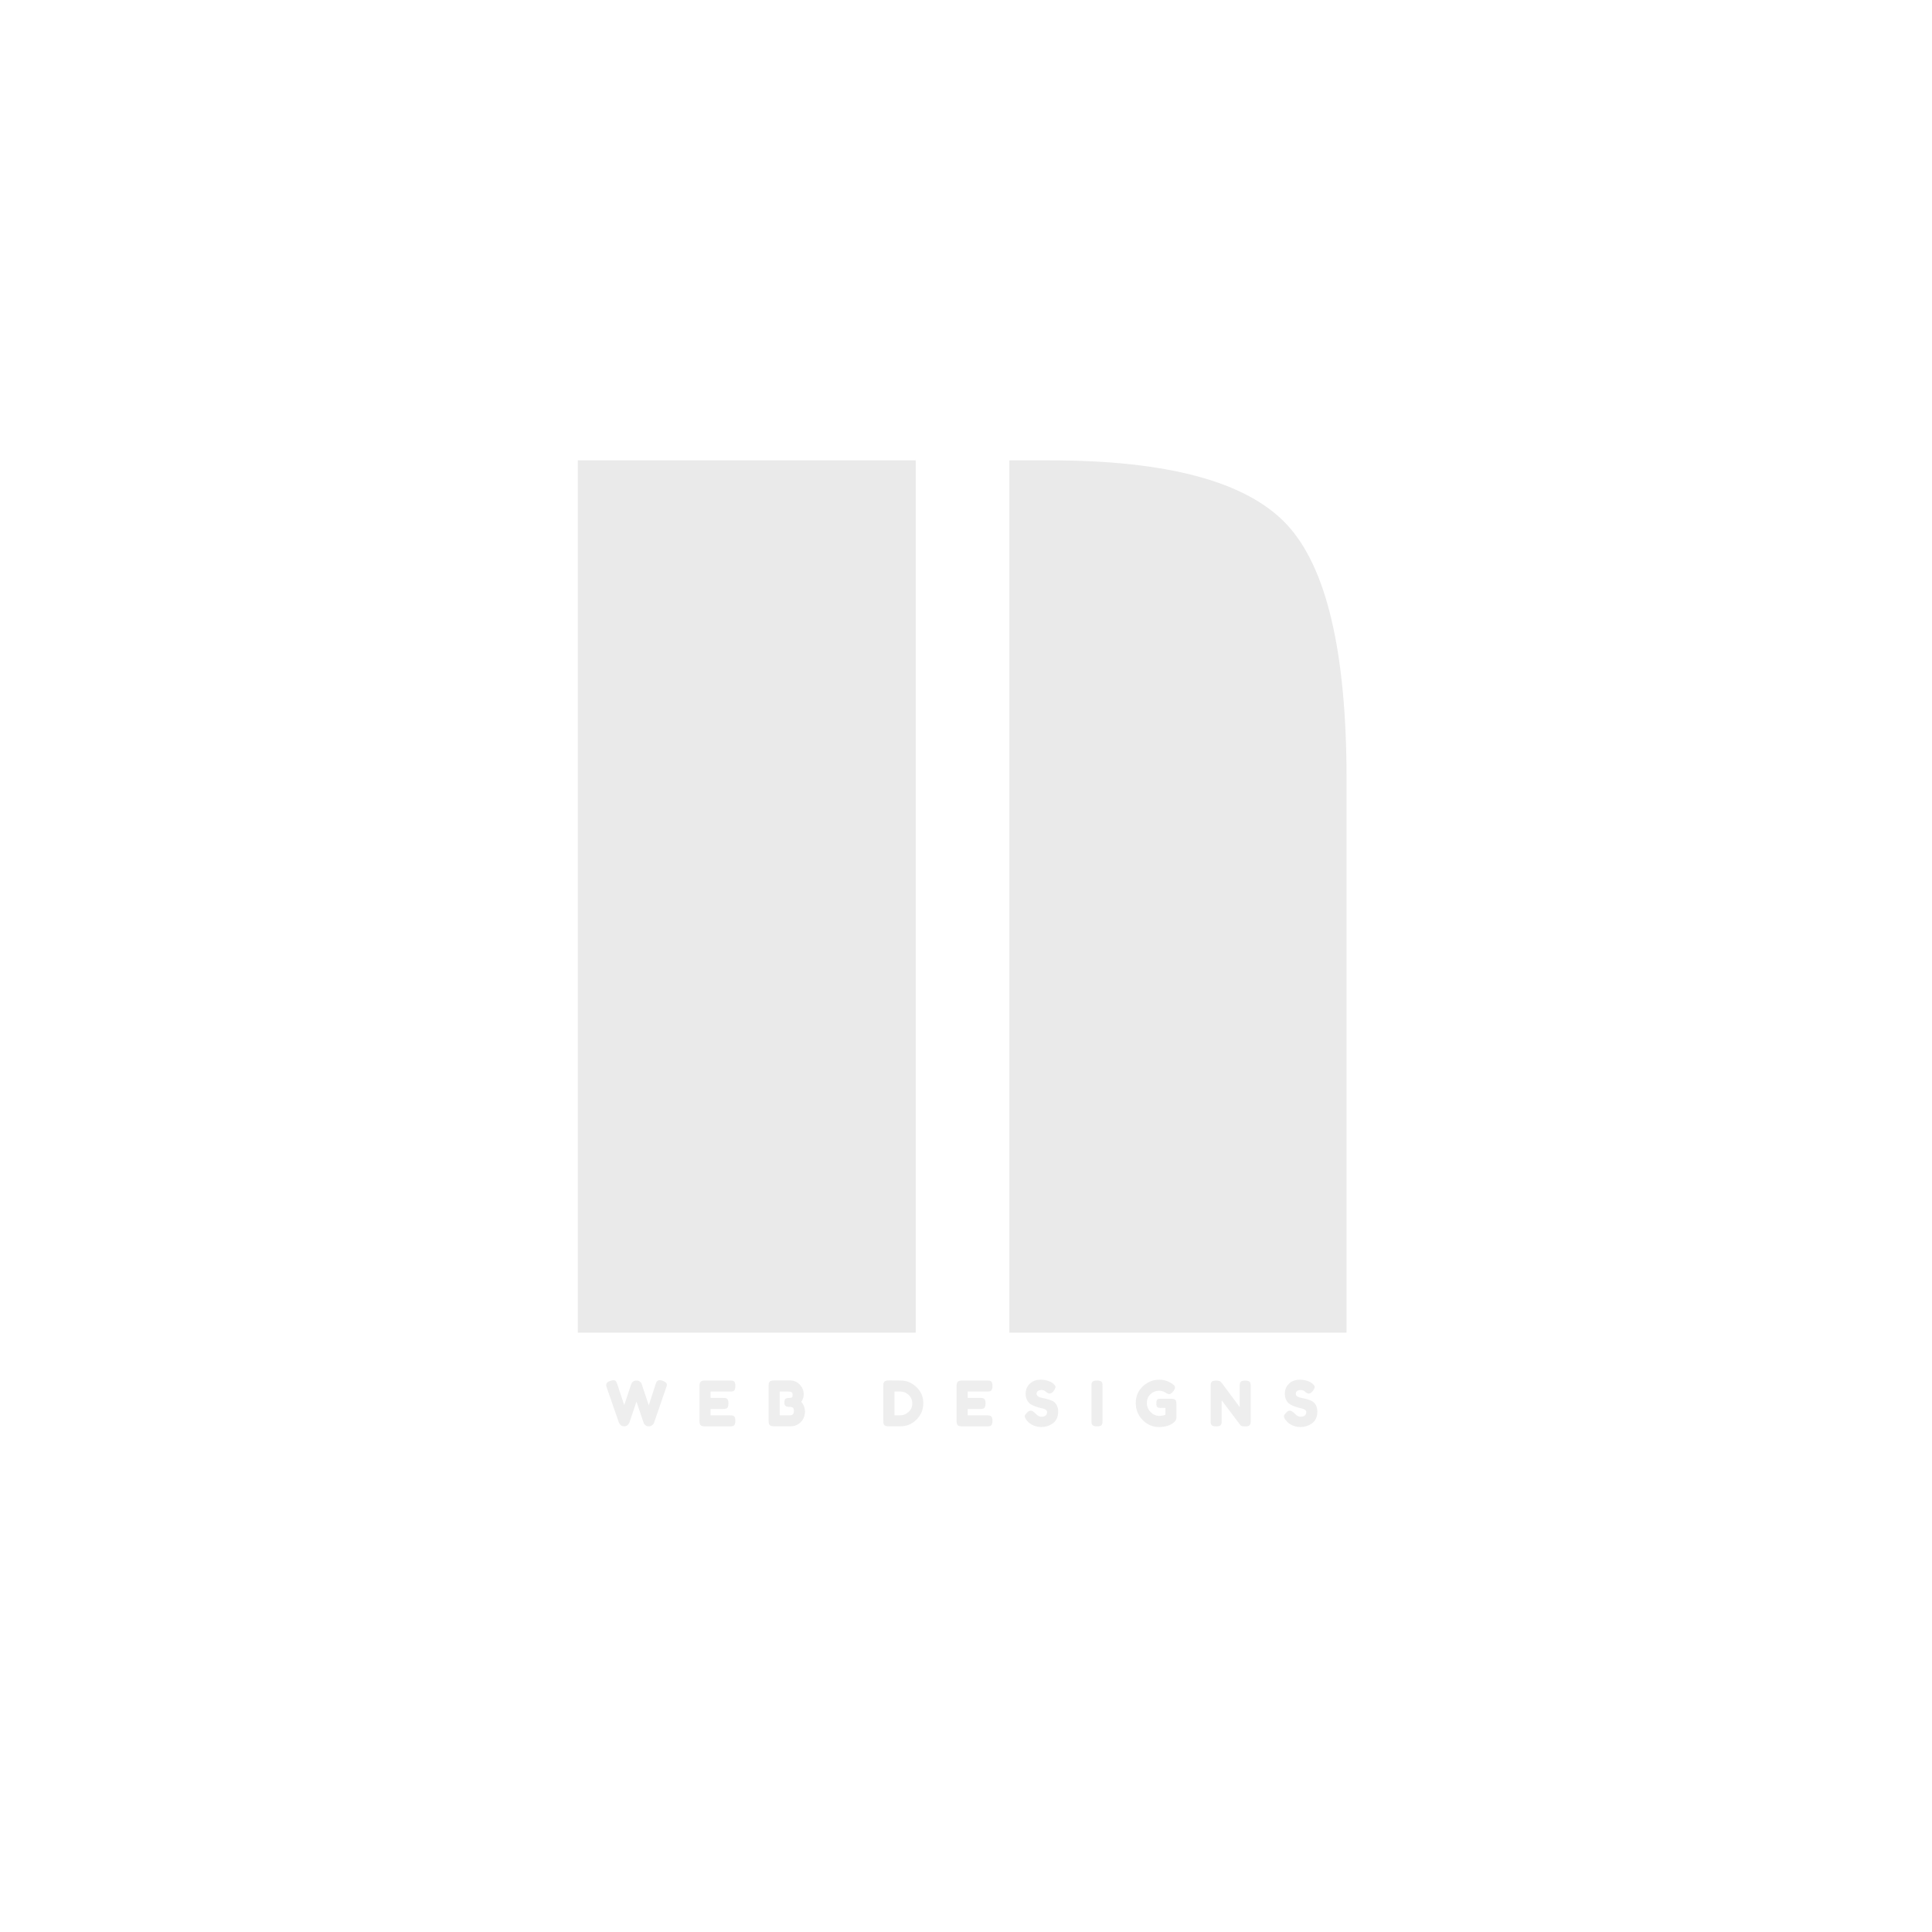 <?xml version="1.0" encoding="UTF-8"?>
<svg xmlns="http://www.w3.org/2000/svg" xmlns:xlink="http://www.w3.org/1999/xlink" width="500" zoomAndPan="magnify" viewBox="0 0 375 375" height="500" preserveAspectRatio="xMidYMid meet" version="1.0">
  <defs>
    <filter x="0%" y="0%" width="100%" height="100%" id="ae9cc249a1">
      <feColorMatrix values="0 0 0 0 1 0 0 0 0 1 0 0 0 0 1 0 0 0 1 0" color-interpolation-filters="sRGB"></feColorMatrix>
    </filter>
    <g></g>
    <mask id="55fca1ca64">
      <g filter="url(#ae9cc249a1)">
        <rect x="-37.5" width="450" fill="#000000" y="-37.5" height="450" fill-opacity="0.8"></rect>
      </g>
    </mask>
    <clipPath id="9afcffb897">
      <path d="M 0.121 3 L 13 3 L 13 13 L 0.121 13 Z M 0.121 3 " clip-rule="nonzero"></path>
    </clipPath>
    <clipPath id="be3289afbd">
      <rect x="0" width="146" y="0" height="17"></rect>
    </clipPath>
  </defs>
  <g fill="#eaeaea" fill-opacity="1">
    <g transform="translate(102.975, 258.667)">
      <g>
        <path d="M 74.766 0 L 9.172 0 L 9.172 -169.312 L 74.766 -169.312 Z M 92.938 -169.312 L 100.812 -169.312 C 123.645 -169.312 138.945 -165.188 146.719 -156.938 C 154.5 -148.688 158.391 -132.176 158.391 -107.406 L 158.391 0 L 92.938 0 Z M 92.938 -169.312 "></path>
      </g>
    </g>
  </g>
  <g mask="url(#55fca1ca64)">
    <g transform="matrix(1, 0, 0, 1, 117, 264)">
      <g clip-path="url(#be3289afbd)">
        <g clip-path="url(#9afcffb897)">
          <g fill="#eaeaea" fill-opacity="1">
            <g transform="translate(0.474, 12.863)">
              <g>
                <path d="M 11.141 -8.859 C 11.691 -8.66 11.969 -8.398 11.969 -8.078 C 11.969 -7.973 11.914 -7.773 11.812 -7.484 L 9.484 -0.734 C 9.461 -0.68 9.43 -0.613 9.391 -0.531 C 9.359 -0.445 9.254 -0.336 9.078 -0.203 C 8.898 -0.078 8.691 -0.016 8.453 -0.016 C 8.211 -0.016 8.004 -0.078 7.828 -0.203 C 7.66 -0.336 7.547 -0.473 7.484 -0.609 L 6.062 -4.797 C 5.164 -2.141 4.707 -0.785 4.688 -0.734 C 4.676 -0.691 4.641 -0.625 4.578 -0.531 C 4.523 -0.445 4.461 -0.367 4.391 -0.297 C 4.203 -0.109 3.977 -0.016 3.719 -0.016 C 3.457 -0.016 3.242 -0.07 3.078 -0.188 C 2.91 -0.312 2.801 -0.438 2.75 -0.562 L 2.656 -0.734 L 0.312 -7.484 C 0.227 -7.754 0.188 -7.953 0.188 -8.078 C 0.188 -8.398 0.457 -8.656 1 -8.844 C 1.227 -8.926 1.438 -8.969 1.625 -8.969 C 1.82 -8.969 1.969 -8.898 2.062 -8.766 C 2.164 -8.641 2.258 -8.445 2.344 -8.188 L 3.688 -4.125 L 5.016 -8.125 C 5.117 -8.457 5.32 -8.691 5.625 -8.828 C 5.758 -8.879 5.926 -8.906 6.125 -8.906 C 6.332 -8.906 6.523 -8.836 6.703 -8.703 C 6.891 -8.578 7.004 -8.445 7.047 -8.312 L 8.453 -4.094 L 9.781 -8.188 C 9.852 -8.363 9.906 -8.5 9.938 -8.594 C 9.977 -8.688 10.051 -8.773 10.156 -8.859 C 10.27 -8.941 10.406 -8.984 10.562 -8.984 C 10.727 -8.984 10.922 -8.941 11.141 -8.859 Z M 11.141 -8.859 "></path>
              </g>
            </g>
          </g>
        </g>
        <g fill="#eaeaea" fill-opacity="1">
          <g transform="translate(18.282, 12.863)">
            <g>
              <path d="M 2.641 -2.156 L 6.375 -2.156 C 6.562 -2.156 6.703 -2.145 6.797 -2.125 C 6.891 -2.113 7 -2.078 7.125 -2.016 C 7.344 -1.898 7.453 -1.582 7.453 -1.062 C 7.453 -0.5 7.301 -0.172 7 -0.078 C 6.863 -0.023 6.656 0 6.375 0 L 1.562 0 C 0.988 0 0.656 -0.156 0.562 -0.469 C 0.508 -0.594 0.484 -0.797 0.484 -1.078 L 0.484 -7.844 C 0.484 -8.25 0.562 -8.523 0.719 -8.672 C 0.875 -8.828 1.164 -8.906 1.594 -8.906 L 6.375 -8.906 C 6.562 -8.906 6.703 -8.898 6.797 -8.891 C 6.891 -8.879 7 -8.844 7.125 -8.781 C 7.344 -8.664 7.453 -8.348 7.453 -7.828 C 7.453 -7.266 7.301 -6.93 7 -6.828 C 6.863 -6.785 6.656 -6.766 6.375 -6.766 L 2.641 -6.766 L 2.641 -5.531 L 5.047 -5.531 C 5.234 -5.531 5.375 -5.523 5.469 -5.516 C 5.562 -5.504 5.664 -5.461 5.781 -5.391 C 6 -5.285 6.109 -4.973 6.109 -4.453 C 6.109 -3.879 5.957 -3.547 5.656 -3.453 C 5.52 -3.398 5.305 -3.375 5.016 -3.375 L 2.641 -3.375 Z M 2.641 -2.156 "></path>
            </g>
          </g>
        </g>
        <g fill="#eaeaea" fill-opacity="1">
          <g transform="translate(31.703, 12.863)">
            <g>
              <path d="M 6.828 -4.781 C 7.305 -4.207 7.547 -3.57 7.547 -2.875 C 7.535 -2.062 7.258 -1.379 6.719 -0.828 C 6.176 -0.285 5.52 -0.016 4.75 -0.016 L 1.562 -0.016 C 0.988 -0.016 0.656 -0.164 0.562 -0.469 C 0.508 -0.613 0.484 -0.828 0.484 -1.109 L 0.484 -7.859 C 0.484 -8.047 0.488 -8.18 0.5 -8.266 C 0.508 -8.359 0.551 -8.469 0.625 -8.594 C 0.738 -8.812 1.051 -8.922 1.562 -8.922 L 4.625 -8.922 C 5.375 -8.922 6 -8.66 6.5 -8.141 C 7.031 -7.617 7.297 -6.988 7.297 -6.25 C 7.297 -5.719 7.141 -5.227 6.828 -4.781 Z M 5.391 -2.984 C 5.391 -3.18 5.367 -3.336 5.328 -3.453 C 5.285 -3.566 5.211 -3.648 5.109 -3.703 C 4.941 -3.766 4.711 -3.797 4.422 -3.797 C 4.129 -3.797 3.91 -3.852 3.766 -3.969 C 3.617 -4.082 3.547 -4.312 3.547 -4.656 C 3.547 -5.008 3.617 -5.242 3.766 -5.359 C 3.922 -5.473 4.172 -5.531 4.516 -5.531 C 4.848 -5.531 5.047 -5.613 5.109 -5.781 C 5.129 -5.875 5.141 -6.02 5.141 -6.219 C 5.141 -6.426 5.07 -6.566 4.938 -6.641 C 4.801 -6.723 4.602 -6.766 4.344 -6.766 L 2.641 -6.766 L 2.641 -2.156 L 4.625 -2.156 C 5.133 -2.156 5.391 -2.43 5.391 -2.984 Z M 5.391 -2.984 "></path>
            </g>
          </g>
        </g>
        <g fill="#eaeaea" fill-opacity="1">
          <g transform="translate(45.222, 12.863)">
            <g></g>
          </g>
        </g>
        <g fill="#eaeaea" fill-opacity="1">
          <g transform="translate(53.965, 12.863)">
            <g>
              <path d="M 1.562 -8.922 L 3.812 -8.906 C 4.988 -8.906 6.02 -8.484 6.906 -7.641 C 7.801 -6.797 8.25 -5.754 8.25 -4.516 C 8.25 -3.273 7.812 -2.211 6.938 -1.328 C 6.07 -0.453 5.02 -0.016 3.781 -0.016 L 1.562 -0.016 C 1.062 -0.016 0.75 -0.113 0.625 -0.312 C 0.531 -0.488 0.484 -0.75 0.484 -1.094 L 0.484 -7.859 C 0.484 -8.047 0.488 -8.18 0.5 -8.266 C 0.508 -8.359 0.551 -8.469 0.625 -8.594 C 0.738 -8.812 1.051 -8.922 1.562 -8.922 Z M 3.812 -2.156 C 4.395 -2.156 4.922 -2.375 5.391 -2.812 C 5.867 -3.25 6.109 -3.797 6.109 -4.453 C 6.109 -5.109 5.879 -5.656 5.422 -6.094 C 4.961 -6.539 4.426 -6.766 3.812 -6.766 L 2.641 -6.766 L 2.641 -2.156 Z M 3.812 -2.156 "></path>
            </g>
          </g>
        </g>
        <g fill="#eaeaea" fill-opacity="1">
          <g transform="translate(68.188, 12.863)">
            <g>
              <path d="M 2.641 -2.156 L 6.375 -2.156 C 6.562 -2.156 6.703 -2.145 6.797 -2.125 C 6.891 -2.113 7 -2.078 7.125 -2.016 C 7.344 -1.898 7.453 -1.582 7.453 -1.062 C 7.453 -0.5 7.301 -0.172 7 -0.078 C 6.863 -0.023 6.656 0 6.375 0 L 1.562 0 C 0.988 0 0.656 -0.156 0.562 -0.469 C 0.508 -0.594 0.484 -0.797 0.484 -1.078 L 0.484 -7.844 C 0.484 -8.25 0.562 -8.523 0.719 -8.672 C 0.875 -8.828 1.164 -8.906 1.594 -8.906 L 6.375 -8.906 C 6.562 -8.906 6.703 -8.898 6.797 -8.891 C 6.891 -8.879 7 -8.844 7.125 -8.781 C 7.344 -8.664 7.453 -8.348 7.453 -7.828 C 7.453 -7.266 7.301 -6.93 7 -6.828 C 6.863 -6.785 6.656 -6.766 6.375 -6.766 L 2.641 -6.766 L 2.641 -5.531 L 5.047 -5.531 C 5.234 -5.531 5.375 -5.523 5.469 -5.516 C 5.562 -5.504 5.664 -5.461 5.781 -5.391 C 6 -5.285 6.109 -4.973 6.109 -4.453 C 6.109 -3.879 5.957 -3.547 5.656 -3.453 C 5.52 -3.398 5.305 -3.375 5.016 -3.375 L 2.641 -3.375 Z M 2.641 -2.156 "></path>
            </g>
          </g>
        </g>
        <g fill="#eaeaea" fill-opacity="1">
          <g transform="translate(81.61, 12.863)">
            <g>
              <path d="M 0.625 -1.25 C 0.406 -1.508 0.297 -1.742 0.297 -1.953 C 0.297 -2.16 0.473 -2.43 0.828 -2.766 C 1.023 -2.961 1.238 -3.062 1.469 -3.062 C 1.695 -3.062 2.016 -2.859 2.422 -2.453 C 2.535 -2.316 2.695 -2.188 2.906 -2.062 C 3.113 -1.938 3.305 -1.875 3.484 -1.875 C 4.242 -1.875 4.625 -2.18 4.625 -2.797 C 4.625 -2.984 4.52 -3.141 4.312 -3.266 C 4.102 -3.391 3.844 -3.477 3.531 -3.531 C 3.227 -3.594 2.895 -3.688 2.531 -3.812 C 2.176 -3.938 1.844 -4.082 1.531 -4.25 C 1.227 -4.426 0.973 -4.695 0.766 -5.062 C 0.566 -5.426 0.469 -5.867 0.469 -6.391 C 0.469 -7.109 0.727 -7.734 1.25 -8.266 C 1.781 -8.797 2.504 -9.062 3.422 -9.062 C 3.91 -9.062 4.352 -8.992 4.75 -8.859 C 5.156 -8.734 5.438 -8.609 5.594 -8.484 L 5.891 -8.25 C 6.141 -8.02 6.266 -7.82 6.266 -7.656 C 6.266 -7.5 6.172 -7.273 5.984 -6.984 C 5.703 -6.578 5.414 -6.375 5.125 -6.375 C 4.957 -6.375 4.75 -6.457 4.5 -6.625 C 4.477 -6.645 4.43 -6.688 4.359 -6.75 C 4.285 -6.812 4.223 -6.863 4.172 -6.906 C 4.004 -7.008 3.785 -7.062 3.516 -7.062 C 3.254 -7.062 3.035 -7 2.859 -6.875 C 2.68 -6.75 2.594 -6.57 2.594 -6.344 C 2.594 -6.125 2.695 -5.945 2.906 -5.812 C 3.113 -5.676 3.367 -5.582 3.672 -5.531 C 3.984 -5.477 4.32 -5.398 4.688 -5.297 C 5.051 -5.203 5.383 -5.082 5.688 -4.938 C 6 -4.789 6.258 -4.535 6.469 -4.172 C 6.676 -3.816 6.781 -3.375 6.781 -2.844 C 6.781 -2.312 6.676 -1.844 6.469 -1.438 C 6.258 -1.039 5.984 -0.734 5.641 -0.516 C 4.984 -0.086 4.281 0.125 3.531 0.125 C 3.156 0.125 2.797 0.078 2.453 -0.016 C 2.109 -0.109 1.832 -0.223 1.625 -0.359 C 1.195 -0.617 0.898 -0.875 0.734 -1.125 Z M 0.625 -1.25 "></path>
            </g>
          </g>
        </g>
        <g fill="#eaeaea" fill-opacity="1">
          <g transform="translate(94.363, 12.863)">
            <g>
              <path d="M 0.484 -7.844 C 0.484 -8.031 0.488 -8.172 0.5 -8.266 C 0.508 -8.359 0.551 -8.461 0.625 -8.578 C 0.738 -8.797 1.051 -8.906 1.562 -8.906 C 2.133 -8.906 2.473 -8.754 2.578 -8.453 C 2.617 -8.316 2.641 -8.109 2.641 -7.828 L 2.641 -1.062 C 2.641 -0.875 2.629 -0.734 2.609 -0.641 C 2.598 -0.555 2.562 -0.453 2.5 -0.328 C 2.383 -0.109 2.07 0 1.562 0 C 0.988 0 0.656 -0.156 0.562 -0.469 C 0.508 -0.594 0.484 -0.797 0.484 -1.078 Z M 0.484 -7.844 "></path>
            </g>
          </g>
        </g>
        <g fill="#eaeaea" fill-opacity="1">
          <g transform="translate(103.154, 12.863)">
            <g>
              <path d="M 5.125 -5.375 L 7.266 -5.375 C 7.703 -5.352 7.973 -5.238 8.078 -5.031 C 8.148 -4.875 8.188 -4.648 8.188 -4.359 L 8.188 -1.672 C 8.188 -1.41 8.078 -1.164 7.859 -0.938 C 7.172 -0.227 6.148 0.125 4.797 0.125 C 3.586 0.125 2.535 -0.328 1.641 -1.234 C 0.742 -2.148 0.297 -3.254 0.297 -4.547 C 0.297 -5.836 0.75 -6.91 1.656 -7.766 C 2.57 -8.629 3.645 -9.062 4.875 -9.062 C 5.832 -9.062 6.734 -8.75 7.578 -8.125 C 7.797 -7.957 7.906 -7.773 7.906 -7.578 C 7.906 -7.379 7.816 -7.148 7.641 -6.891 C 7.316 -6.461 7.023 -6.25 6.766 -6.25 C 6.617 -6.25 6.375 -6.359 6.031 -6.578 C 5.688 -6.805 5.281 -6.922 4.812 -6.922 C 4.195 -6.922 3.648 -6.703 3.172 -6.266 C 2.691 -5.828 2.453 -5.258 2.453 -4.562 C 2.453 -3.863 2.695 -3.27 3.188 -2.781 C 3.676 -2.289 4.227 -2.047 4.844 -2.047 C 5.281 -2.047 5.68 -2.117 6.047 -2.266 L 6.047 -3.594 L 5.078 -3.594 C 4.828 -3.594 4.648 -3.625 4.547 -3.688 C 4.441 -3.75 4.375 -3.844 4.344 -3.969 C 4.312 -4.094 4.297 -4.258 4.297 -4.469 C 4.297 -4.688 4.312 -4.859 4.344 -4.984 C 4.383 -5.117 4.453 -5.211 4.547 -5.266 C 4.691 -5.336 4.883 -5.375 5.125 -5.375 Z M 5.125 -5.375 "></path>
            </g>
          </g>
        </g>
        <g fill="#eaeaea" fill-opacity="1">
          <g transform="translate(117.499, 12.863)">
            <g>
              <path d="M 6.234 -8.531 C 6.316 -8.676 6.43 -8.77 6.578 -8.812 C 6.734 -8.863 6.926 -8.891 7.156 -8.891 C 7.395 -8.891 7.582 -8.867 7.719 -8.828 C 7.863 -8.797 7.969 -8.75 8.031 -8.688 C 8.102 -8.633 8.156 -8.551 8.188 -8.438 C 8.238 -8.301 8.266 -8.094 8.266 -7.812 L 8.266 -1.062 C 8.266 -0.875 8.258 -0.734 8.25 -0.641 C 8.238 -0.555 8.195 -0.453 8.125 -0.328 C 8.02 -0.109 7.707 0 7.188 0 C 6.863 0 6.641 -0.02 6.516 -0.062 C 6.398 -0.113 6.301 -0.191 6.219 -0.297 C 4.395 -2.734 3.195 -4.32 2.625 -5.062 L 2.625 -1.062 C 2.625 -0.875 2.617 -0.734 2.609 -0.641 C 2.598 -0.555 2.555 -0.453 2.484 -0.328 C 2.379 -0.109 2.066 0 1.547 0 C 1.047 0 0.738 -0.109 0.625 -0.328 C 0.551 -0.453 0.508 -0.562 0.5 -0.656 C 0.488 -0.75 0.484 -0.891 0.484 -1.078 L 0.484 -7.859 C 0.484 -8.172 0.52 -8.395 0.594 -8.531 C 0.676 -8.676 0.789 -8.77 0.938 -8.812 C 1.094 -8.863 1.289 -8.891 1.531 -8.891 C 1.781 -8.891 1.973 -8.867 2.109 -8.828 C 2.254 -8.785 2.359 -8.734 2.422 -8.672 C 2.453 -8.648 2.547 -8.547 2.703 -8.359 C 4.41 -6.035 5.551 -4.5 6.125 -3.75 L 6.125 -7.859 C 6.125 -8.172 6.16 -8.395 6.234 -8.531 Z M 6.234 -8.531 "></path>
            </g>
          </g>
        </g>
        <g fill="#eaeaea" fill-opacity="1">
          <g transform="translate(131.917, 12.863)">
            <g>
              <path d="M 0.625 -1.25 C 0.406 -1.508 0.297 -1.742 0.297 -1.953 C 0.297 -2.16 0.473 -2.43 0.828 -2.766 C 1.023 -2.961 1.238 -3.062 1.469 -3.062 C 1.695 -3.062 2.016 -2.859 2.422 -2.453 C 2.535 -2.316 2.695 -2.188 2.906 -2.062 C 3.113 -1.938 3.305 -1.875 3.484 -1.875 C 4.242 -1.875 4.625 -2.18 4.625 -2.797 C 4.625 -2.984 4.52 -3.141 4.312 -3.266 C 4.102 -3.391 3.844 -3.477 3.531 -3.531 C 3.227 -3.594 2.895 -3.688 2.531 -3.812 C 2.176 -3.938 1.844 -4.082 1.531 -4.25 C 1.227 -4.426 0.973 -4.695 0.766 -5.062 C 0.566 -5.426 0.469 -5.867 0.469 -6.391 C 0.469 -7.109 0.727 -7.734 1.25 -8.266 C 1.781 -8.797 2.504 -9.062 3.422 -9.062 C 3.91 -9.062 4.352 -8.992 4.75 -8.859 C 5.156 -8.734 5.438 -8.609 5.594 -8.484 L 5.891 -8.25 C 6.141 -8.02 6.266 -7.82 6.266 -7.656 C 6.266 -7.5 6.172 -7.273 5.984 -6.984 C 5.703 -6.578 5.414 -6.375 5.125 -6.375 C 4.957 -6.375 4.75 -6.457 4.5 -6.625 C 4.477 -6.645 4.43 -6.688 4.359 -6.75 C 4.285 -6.812 4.223 -6.863 4.172 -6.906 C 4.004 -7.008 3.785 -7.062 3.516 -7.062 C 3.254 -7.062 3.035 -7 2.859 -6.875 C 2.68 -6.75 2.594 -6.57 2.594 -6.344 C 2.594 -6.125 2.695 -5.945 2.906 -5.812 C 3.113 -5.676 3.367 -5.582 3.672 -5.531 C 3.984 -5.477 4.32 -5.398 4.688 -5.297 C 5.051 -5.203 5.383 -5.082 5.688 -4.938 C 6 -4.789 6.258 -4.535 6.469 -4.172 C 6.676 -3.816 6.781 -3.375 6.781 -2.844 C 6.781 -2.312 6.676 -1.844 6.469 -1.438 C 6.258 -1.039 5.984 -0.734 5.641 -0.516 C 4.984 -0.086 4.281 0.125 3.531 0.125 C 3.156 0.125 2.797 0.078 2.453 -0.016 C 2.109 -0.109 1.832 -0.223 1.625 -0.359 C 1.195 -0.617 0.898 -0.875 0.734 -1.125 Z M 0.625 -1.25 "></path>
            </g>
          </g>
        </g>
      </g>
    </g>
  </g>
</svg>
